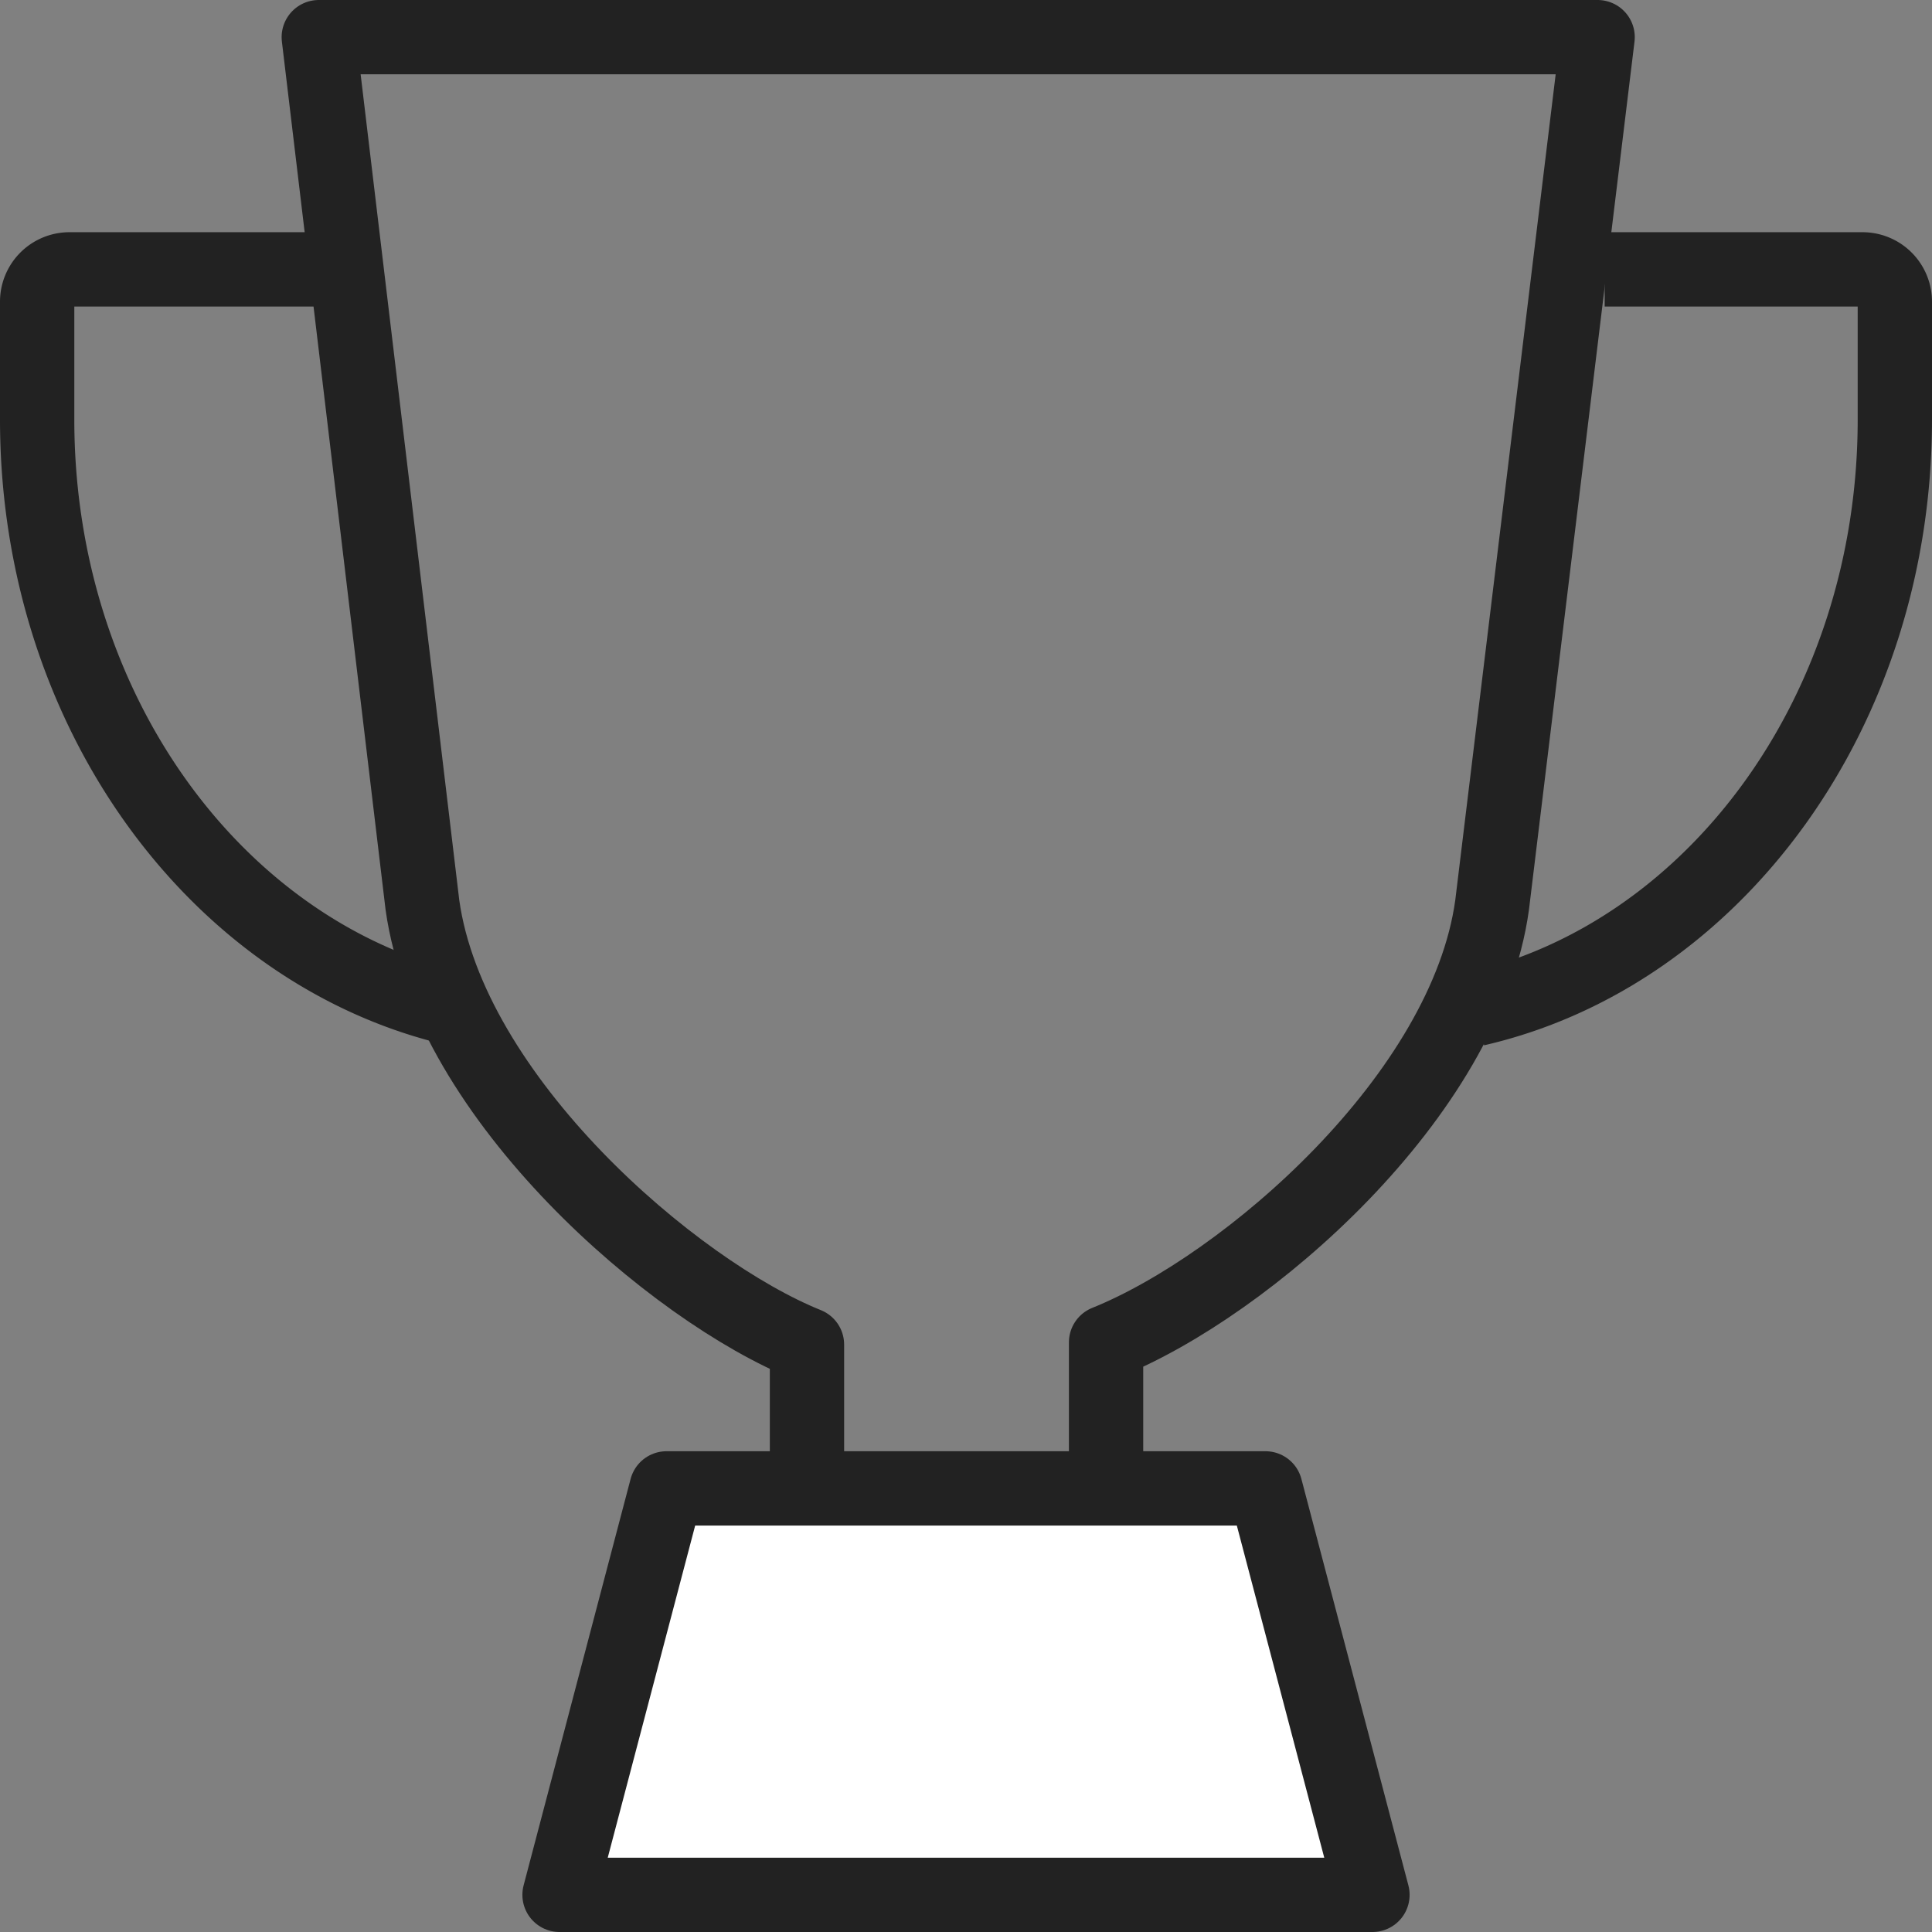<svg xmlns="http://www.w3.org/2000/svg" xmlns:xlink="http://www.w3.org/1999/xlink" viewBox="0 0 52 52"><rect x="0" y="0" width="52" height="52" fill="#808080" stroke="none"/><defs><style>.cls-1,.cls-4{fill:none;}.cls-2{fill:#fff;}.cls-3{clip-path:url(#clip-path);}.cls-4{stroke:#222;stroke-linejoin:round;stroke-width:2px;}</style><clipPath id="clip-path"><rect class="cls-1" width="52" height="52"/></clipPath></defs><title>자산 1</title><g id="레이어_2" data-name="레이어 2"><g id="레이어_1-2" data-name="레이어 1"><polygon class="cls-2" points="17.94 40.06 15.06 51 36.94 51 34.06 40.06 17.94 40.06"/><g class="cls-3"><polygon class="cls-4" points="34.06 40.06 36.94 51 15.06 51 17.94 40.06 34.06 40.06"/><path class="cls-4" d="M12.28,27.16C5.85,25.68,1,19.14,1,11.29V8.13a.87.87,0,0,1,.88-.88H8.81"/><path class="cls-4" d="M39.72,27.16C46.15,25.68,51,19.14,51,11.29V8.13a.87.87,0,0,0-.88-.88H43.19"/><path class="cls-4" d="M29.77,40.06V36.13c3.78-1.52,9.68-6.63,10.39-11.77L43,1H8.58l2.79,23.36c.73,5.21,6.77,10.39,10.35,11.83v3.87"/></g></g></g></svg>